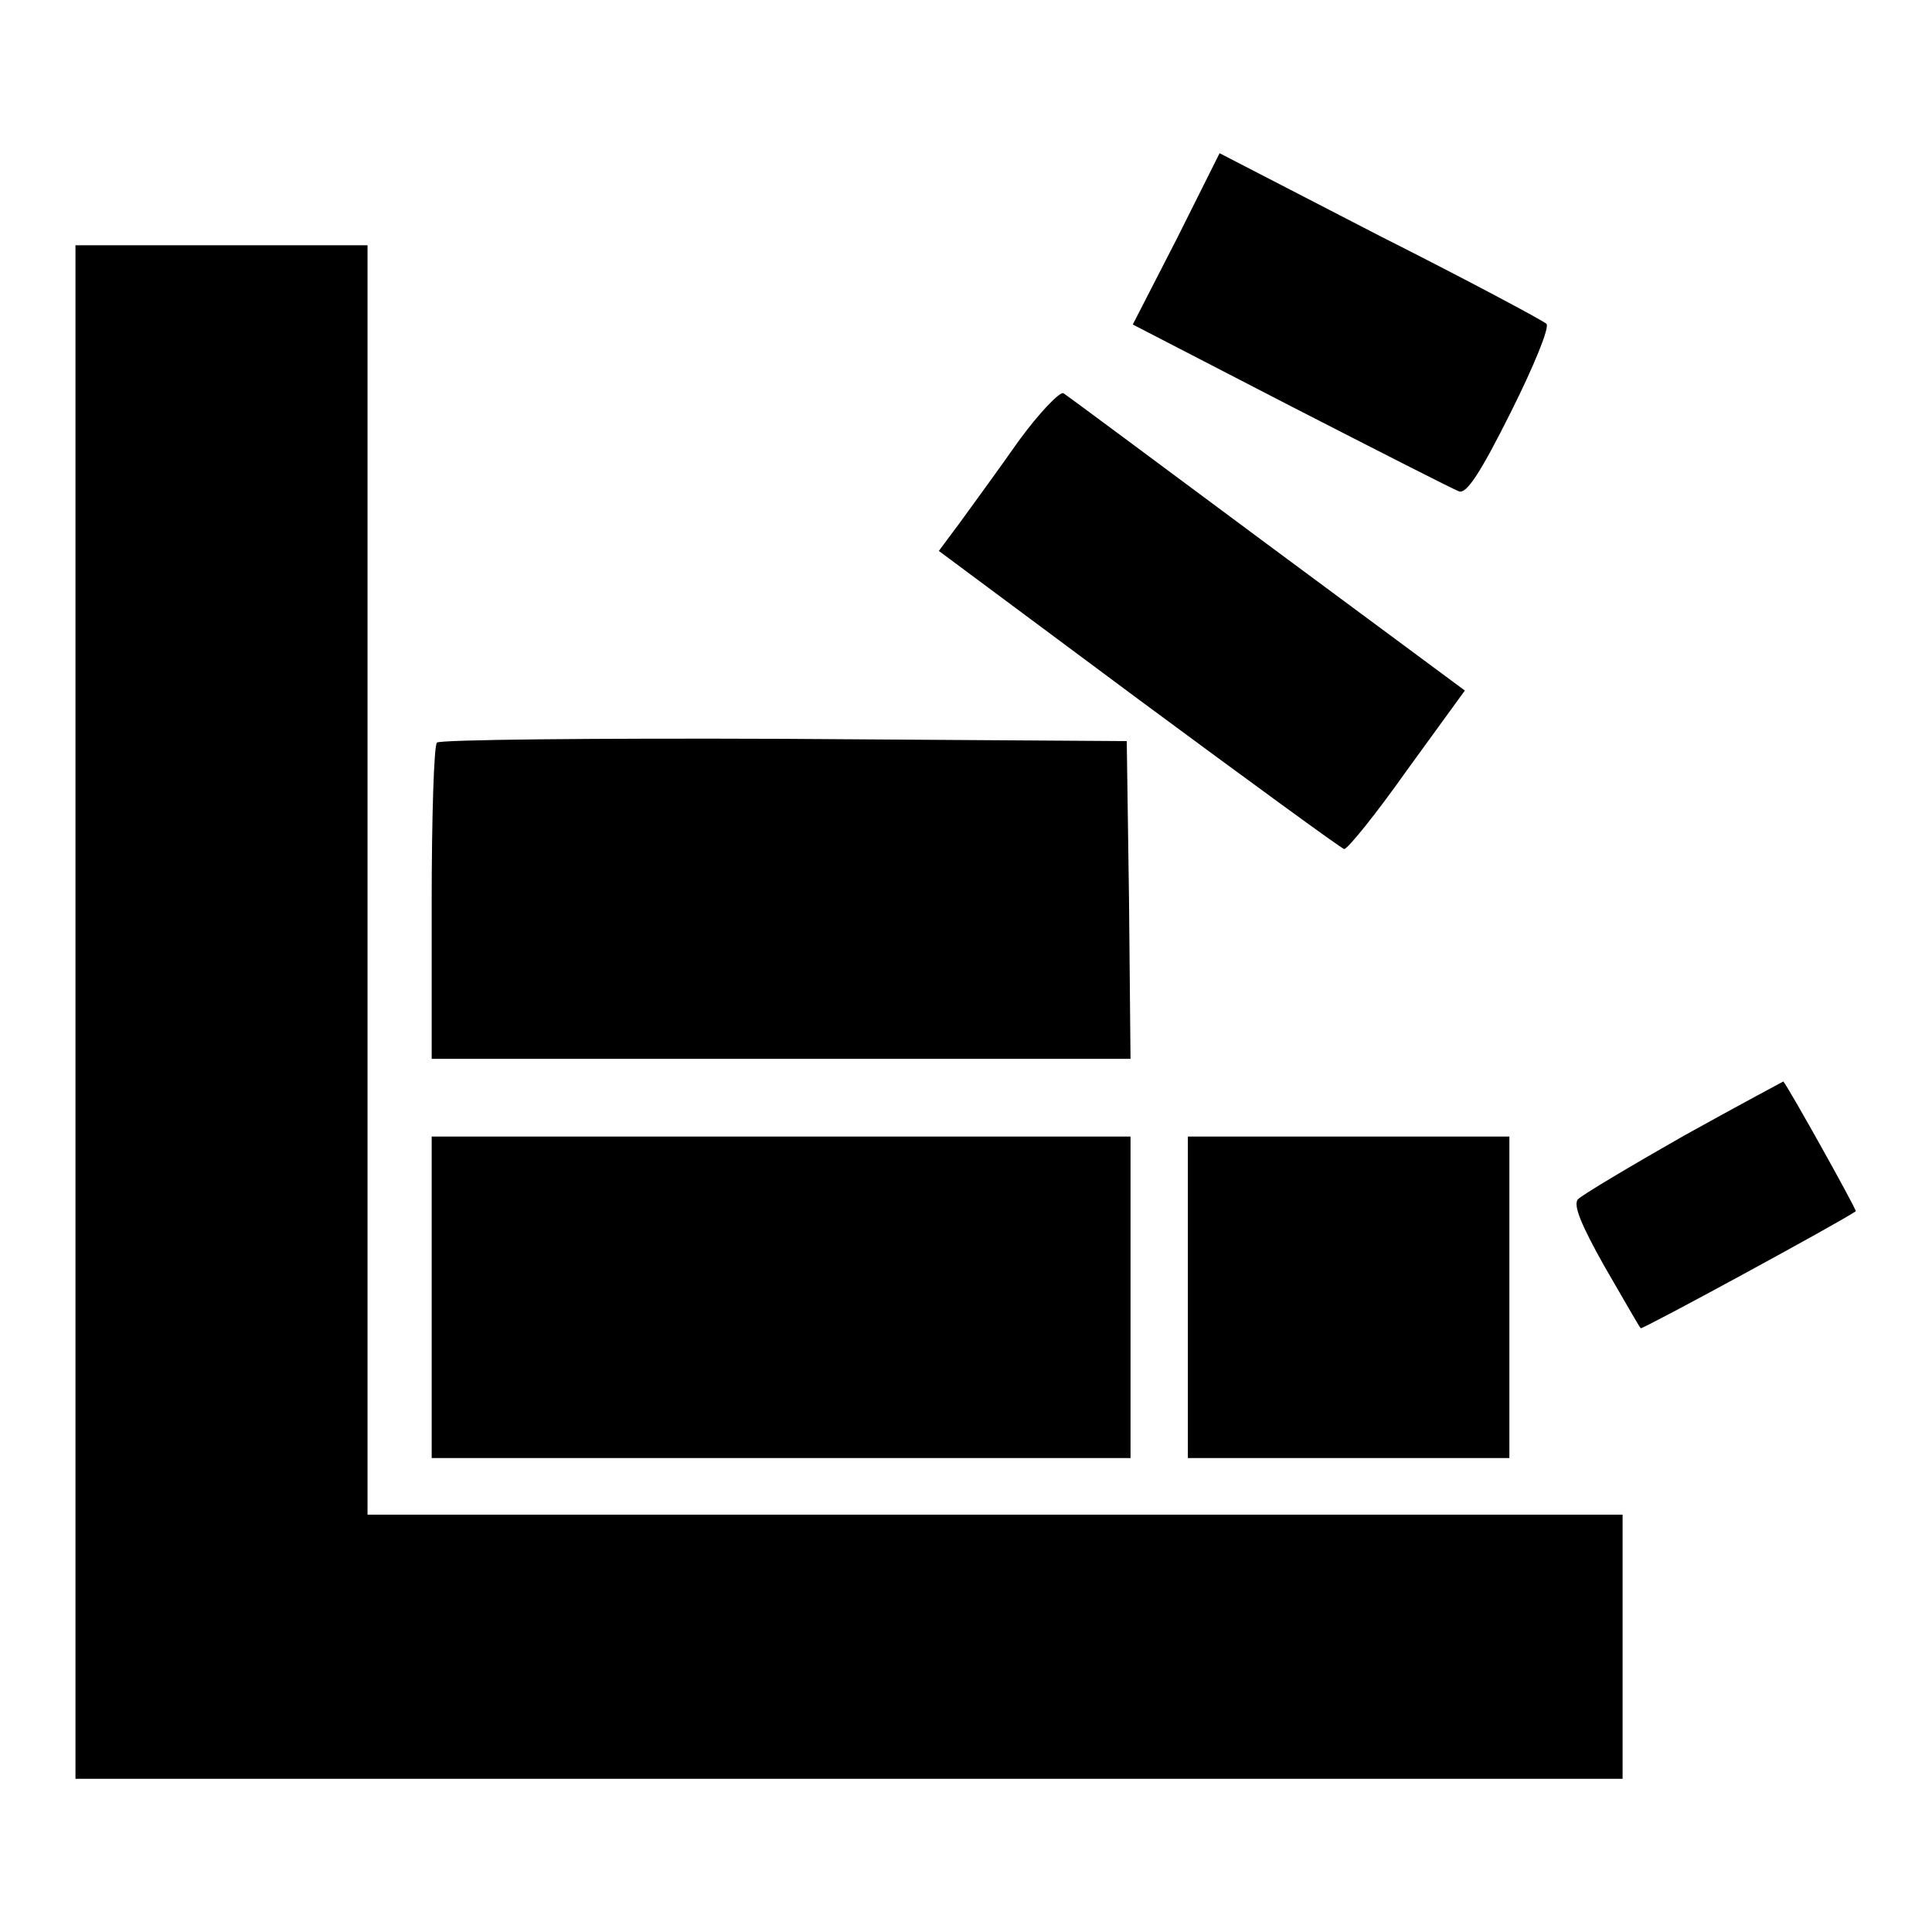 <?xml version="1.0" encoding="utf-8"?>
<!-- Svg Vector Icons : http://www.onlinewebfonts.com/icon -->
<!DOCTYPE svg PUBLIC "-//W3C//DTD SVG 1.1//EN" "http://www.w3.org/Graphics/SVG/1.1/DTD/svg11.dtd">
<svg version="1.1" xmlns="http://www.w3.org/2000/svg" xmlns:xlink="http://www.w3.org/1999/xlink" x="0px" y="0px" viewBox="0 0 256 256" enable-background="new 0 0 256 256" xml:space="preserve">
<g> <g> <path fill="#000000" d="M155.9,31.7L150.1,43L171,53.8c11.5,5.9,21.5,11,22.3,11.3c1,0.4,2.8-2.3,6.9-10.5c3-6,5.2-11.3,4.7-11.7  c-0.4-0.4-10.3-5.7-22-11.6l-21.3-11L155.9,31.7z"/> <path fill="#000000" d="M10,134.1v101.6h102.5H215v-17.5v-17.5h-83.1H48.7v-84.1V32.5H29.4H10V134.1z"/> <path fill="#000000" d="M135,58.4c-2.6,3.7-6.1,8.5-7.7,10.7l-2.9,3.9l26.5,19.7c14.6,10.8,26.8,19.7,27.2,19.8  c0.4,0.1,4.2-4.6,8.3-10.4l7.7-10.6l-26.2-19.4c-14.4-10.7-26.5-19.7-27-20C140.4,51.9,137.7,54.7,135,58.4z"/> <path fill="#000000" d="M57.9,98.4c-0.4,0.3-0.7,9.9-0.7,21.3v20.6h46.3h46.3l-0.2-21.1l-0.3-21l-45.4-0.3  C79,97.8,58.2,98,57.9,98.4z"/> <path fill="#000000" d="M223.1,150.5c-7.2,4.1-13.4,7.8-14,8.4c-0.7,0.7,0.4,3.4,3.5,8.9c2.5,4.3,4.6,8,4.8,8.2  c0.2,0.2,26.5-14.1,28.5-15.5c0.2-0.1-8.9-16.4-9.6-17.2C236.3,143.3,230.3,146.5,223.1,150.5z"/> <path fill="#000000" d="M57.2,171.9v21.3h46.3h46.3v-21.3v-21.3h-46.3H57.2V171.9z"/> <path fill="#000000" d="M157.4,171.9v21.3h21.3h21.3v-21.3v-21.3h-21.3h-21.3V171.9z"/> </g></g>
</svg>